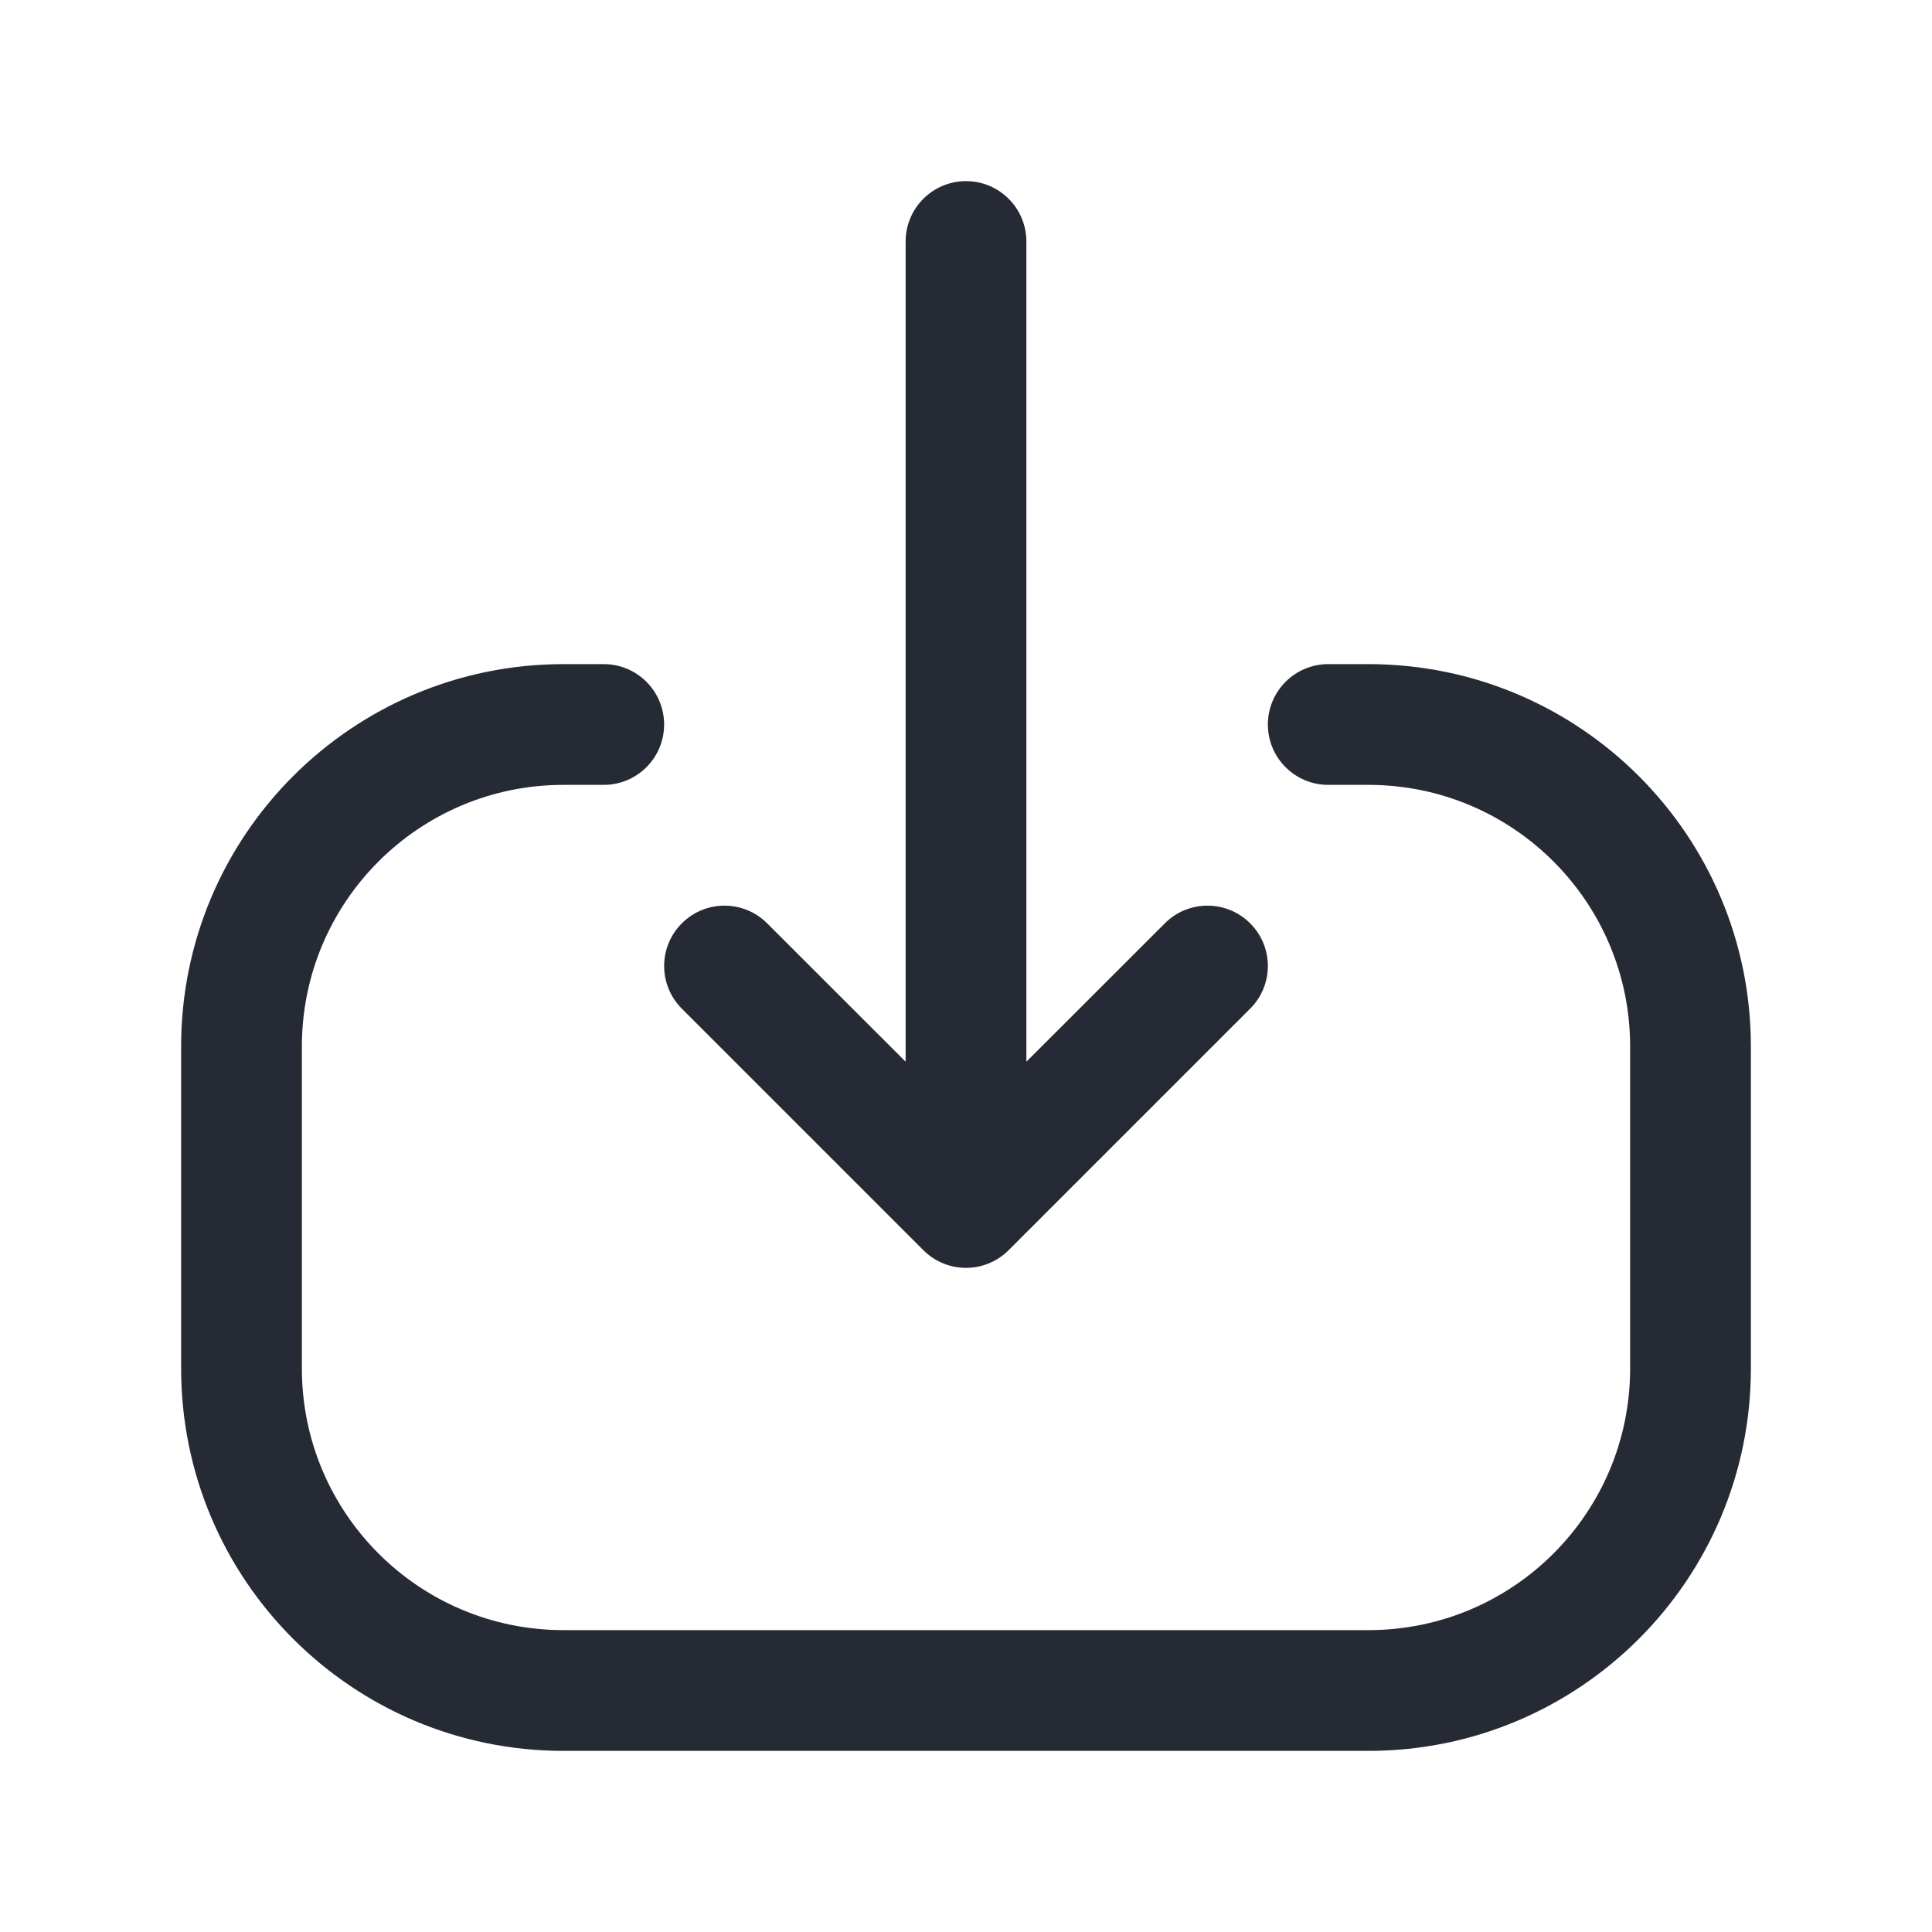 <svg width="24" height="24" viewBox="0 0 24 24" fill="none" xmlns="http://www.w3.org/2000/svg">
<path fill-rule="evenodd" clip-rule="evenodd" d="M12 2.25C12.414 2.25 12.75 2.586 12.75 3L12.75 13.189L14.47 11.47C14.763 11.177 15.237 11.177 15.53 11.47C15.823 11.763 15.823 12.237 15.53 12.53L12.53 15.53C12.237 15.823 11.763 15.823 11.47 15.53L8.47 12.53C8.177 12.237 8.177 11.763 8.47 11.47C8.763 11.177 9.237 11.177 9.53 11.47L11.25 13.189L11.25 3C11.25 2.586 11.586 2.25 12 2.25ZM15.75 9C15.75 8.586 16.086 8.25 16.5 8.25H17C19.623 8.25 21.75 10.377 21.75 13V17C21.75 19.623 19.623 21.75 17 21.75L7 21.75C4.377 21.75 2.25 19.623 2.25 17L2.25 13C2.25 10.377 4.377 8.25 7 8.25H7.5C7.914 8.25 8.25 8.586 8.25 9C8.25 9.414 7.914 9.75 7.5 9.75H7C5.205 9.75 3.75 11.205 3.75 13L3.75 17C3.75 18.795 5.205 20.25 7 20.25L17 20.25C18.795 20.25 20.25 18.795 20.25 17V13C20.25 11.205 18.795 9.75 17 9.75H16.5C16.086 9.75 15.75 9.414 15.75 9Z" fill="#262A34"/>
</svg>
